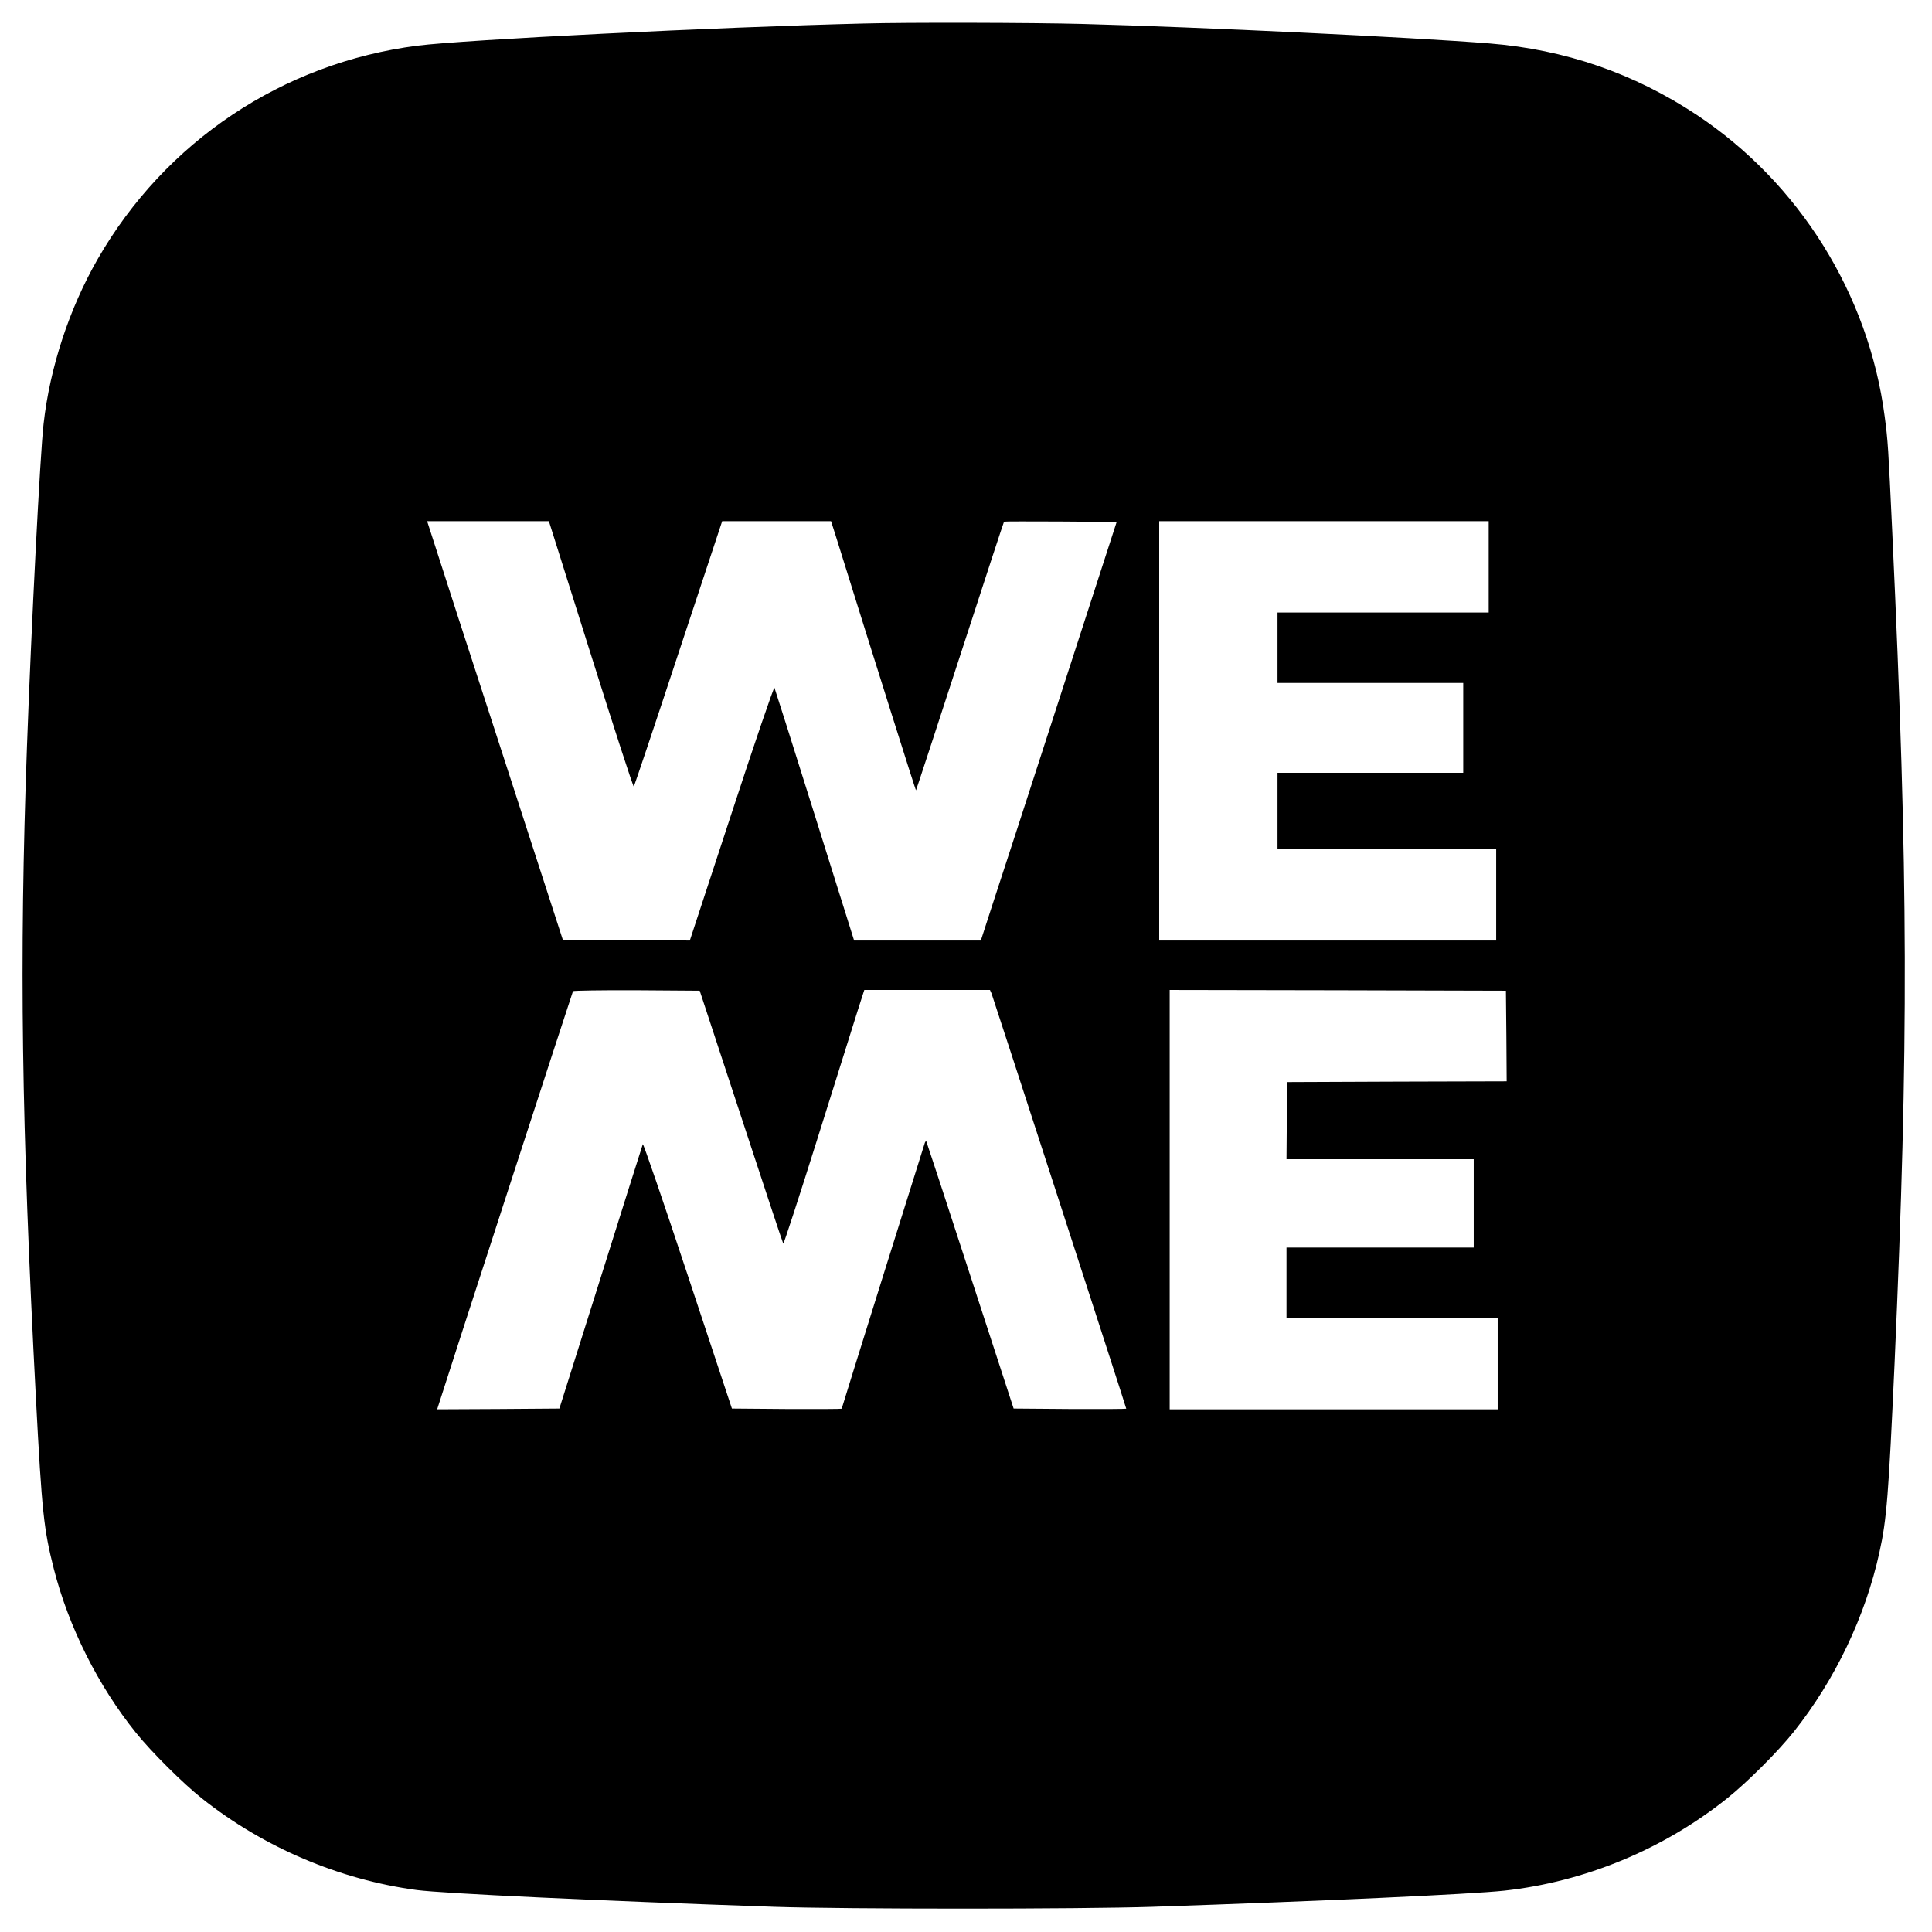 <?xml version="1.0" standalone="no"?>
<!DOCTYPE svg PUBLIC "-//W3C//DTD SVG 20010904//EN"
 "http://www.w3.org/TR/2001/REC-SVG-20010904/DTD/svg10.dtd">
<svg version="1.0" xmlns="http://www.w3.org/2000/svg"
 width="1290pt" height="1290pt" viewBox="0 0 1290 1290"
 preserveAspectRatio="xMidYMid meet">
<g transform="translate(0,1290) scale(0.1,-0.1)"
fill="#000000" stroke="none">
<path d="M5765 12743 c-980 -24 -2662 -108 -2978 -148 -899 -115 -1684 -639
-2136 -1427 -188 -328 -318 -722 -360 -1098 -23 -197 -82 -1355 -111 -2155
-52 -1436 -37 -2509 60 -4355 40 -759 52 -869 119 -1134 100 -391 296 -782
549 -1096 103 -128 314 -338 440 -438 411 -327 919 -543 1435 -612 179 -23
1190 -71 2387 -112 473 -16 2040 -16 2525 0 1127 38 2128 84 2350 108 537 59
1062 276 1488 617 133 106 342 315 445 445 275 346 477 769 571 1197 49 221
61 382 101 1260 95 2141 92 3248 -15 5545 -27 579 -29 614 -51 780 -107 816
-570 1558 -1255 2013 -420 278 -878 436 -1384 477 -529 42 -1930 109 -2715
130 -336 9 -1171 11 -1465 3z m-1820 -4212 c154 -490 283 -887 287 -883 3 4
138 404 298 890 l292 882 364 0 363 0 31 -97 c279 -895 534 -1702 536 -1700 2
2 134 405 294 897 160 492 292 896 294 897 2 2 171 2 378 1 l374 -3 -371
-1145 c-204 -630 -408 -1259 -454 -1397 l-82 -253 -423 0 -423 0 -263 838
c-144 460 -266 843 -269 850 -4 7 -133 -370 -286 -838 l-279 -850 -424 2 -424
3 -399 1230 c-220 677 -424 1305 -453 1398 l-54 167 407 0 406 0 280 -889z
m5995 584 l0 -305 -705 0 -705 0 0 -235 0 -235 620 0 620 0 0 -300 0 -300
-620 0 -620 0 0 -255 0 -255 730 0 730 0 0 -305 0 -305 -1125 0 -1125 0 0
1400 0 1400 1100 0 1100 0 0 -305z m-4991 -3672 c152 -463 278 -844 281 -847
3 -3 107 315 230 707 123 392 243 774 267 850 l44 137 420 0 419 0 10 -22 c10
-24 900 -2766 900 -2774 0 -2 -169 -3 -376 -2 l-376 3 -290 890 c-159 489
-291 891 -293 894 -3 2 -7 -2 -10 -10 -9 -26 -555 -1770 -555 -1775 0 -2 -165
-3 -367 -2 l-366 3 -295 890 c-162 490 -297 883 -300 875 -3 -8 -130 -409
-281 -890 l-276 -875 -408 -3 -408 -2 7 22 c54 173 896 2764 900 2770 3 4 195
7 426 6 l420 -3 277 -842z m5109 540 l2 -303 -732 -2 -733 -3 -3 -257 -2 -258
625 0 625 0 0 -295 0 -295 -625 0 -625 0 0 -235 0 -235 705 0 705 0 0 -305 0
-305 -1095 0 -1095 0 0 1400 0 1400 1123 -2 1122 -3 3 -302z"/>
</g>
</svg>
